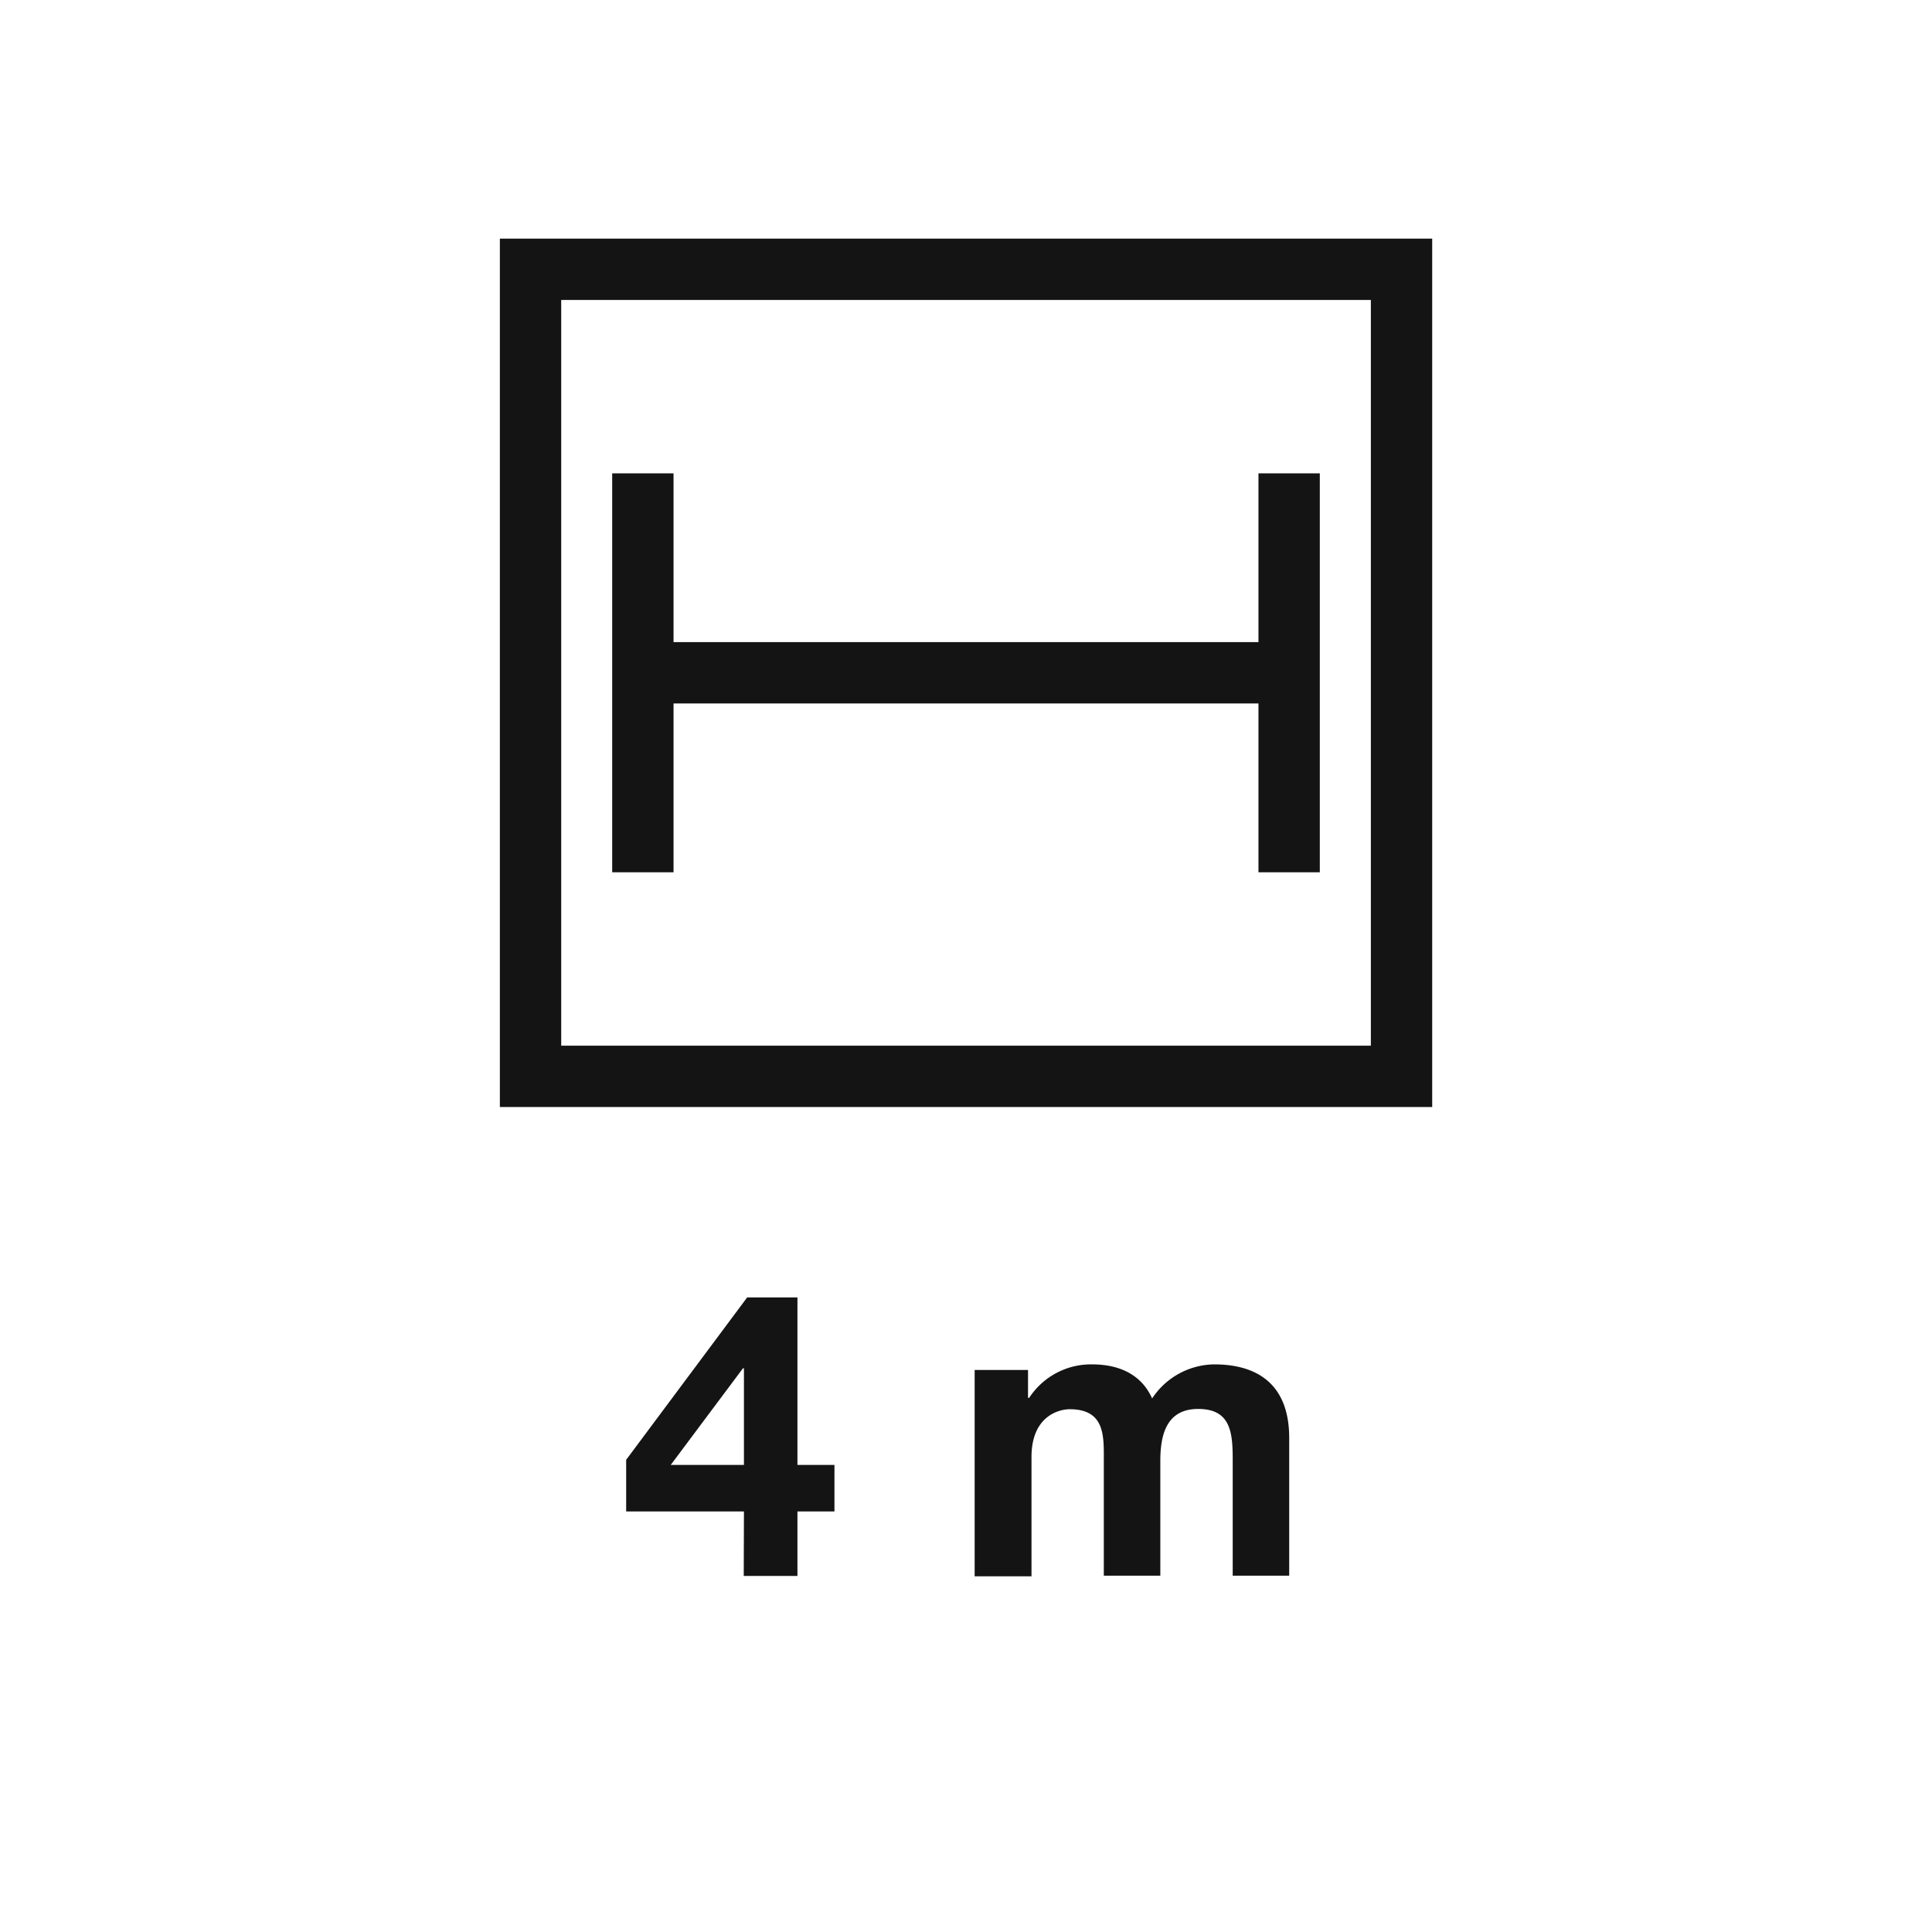 <svg id="Livello_1" data-name="Livello 1" xmlns="http://www.w3.org/2000/svg" viewBox="0 0 283.46 283.46"><defs><style>.cls-1{fill:none;stroke:#141414;stroke-miterlimit:10;stroke-width:9px;}.cls-2{fill:#141414;}</style></defs><rect class="cls-1" x="77.84" y="39.51" width="127.79" height="118.41"/><line class="cls-1" x1="94.32" y1="98.71" x2="189.14" y2="98.71"/><line class="cls-1" x1="94.32" y1="69.45" x2="94.32" y2="127.98"/><line class="cls-1" x1="189.14" y1="69.45" x2="189.14" y2="127.98"/><path class="cls-2" d="M109.15,221.76H91.87v-7.58l17.75-23.82H117v24.57h5.43v6.83H117v9.46h-7.88Zm0-21H109L98.41,214.93h10.74Z"/><path class="cls-2" d="M143,201h7.83v4.09H151a10.83,10.83,0,0,1,9.23-4.91c3.79,0,7.18,1.35,8.81,5a11.07,11.07,0,0,1,9.11-5c6.42,0,11,3,11,10.8v20.2h-8.29v-17.1c0-4-.35-7.36-5.07-7.36s-5.55,3.91-5.55,7.65v16.81h-8.29V214.29c0-3.5.23-7.53-5-7.53-1.64,0-5.61,1.05-5.61,7v17.51H143Z"/></svg>